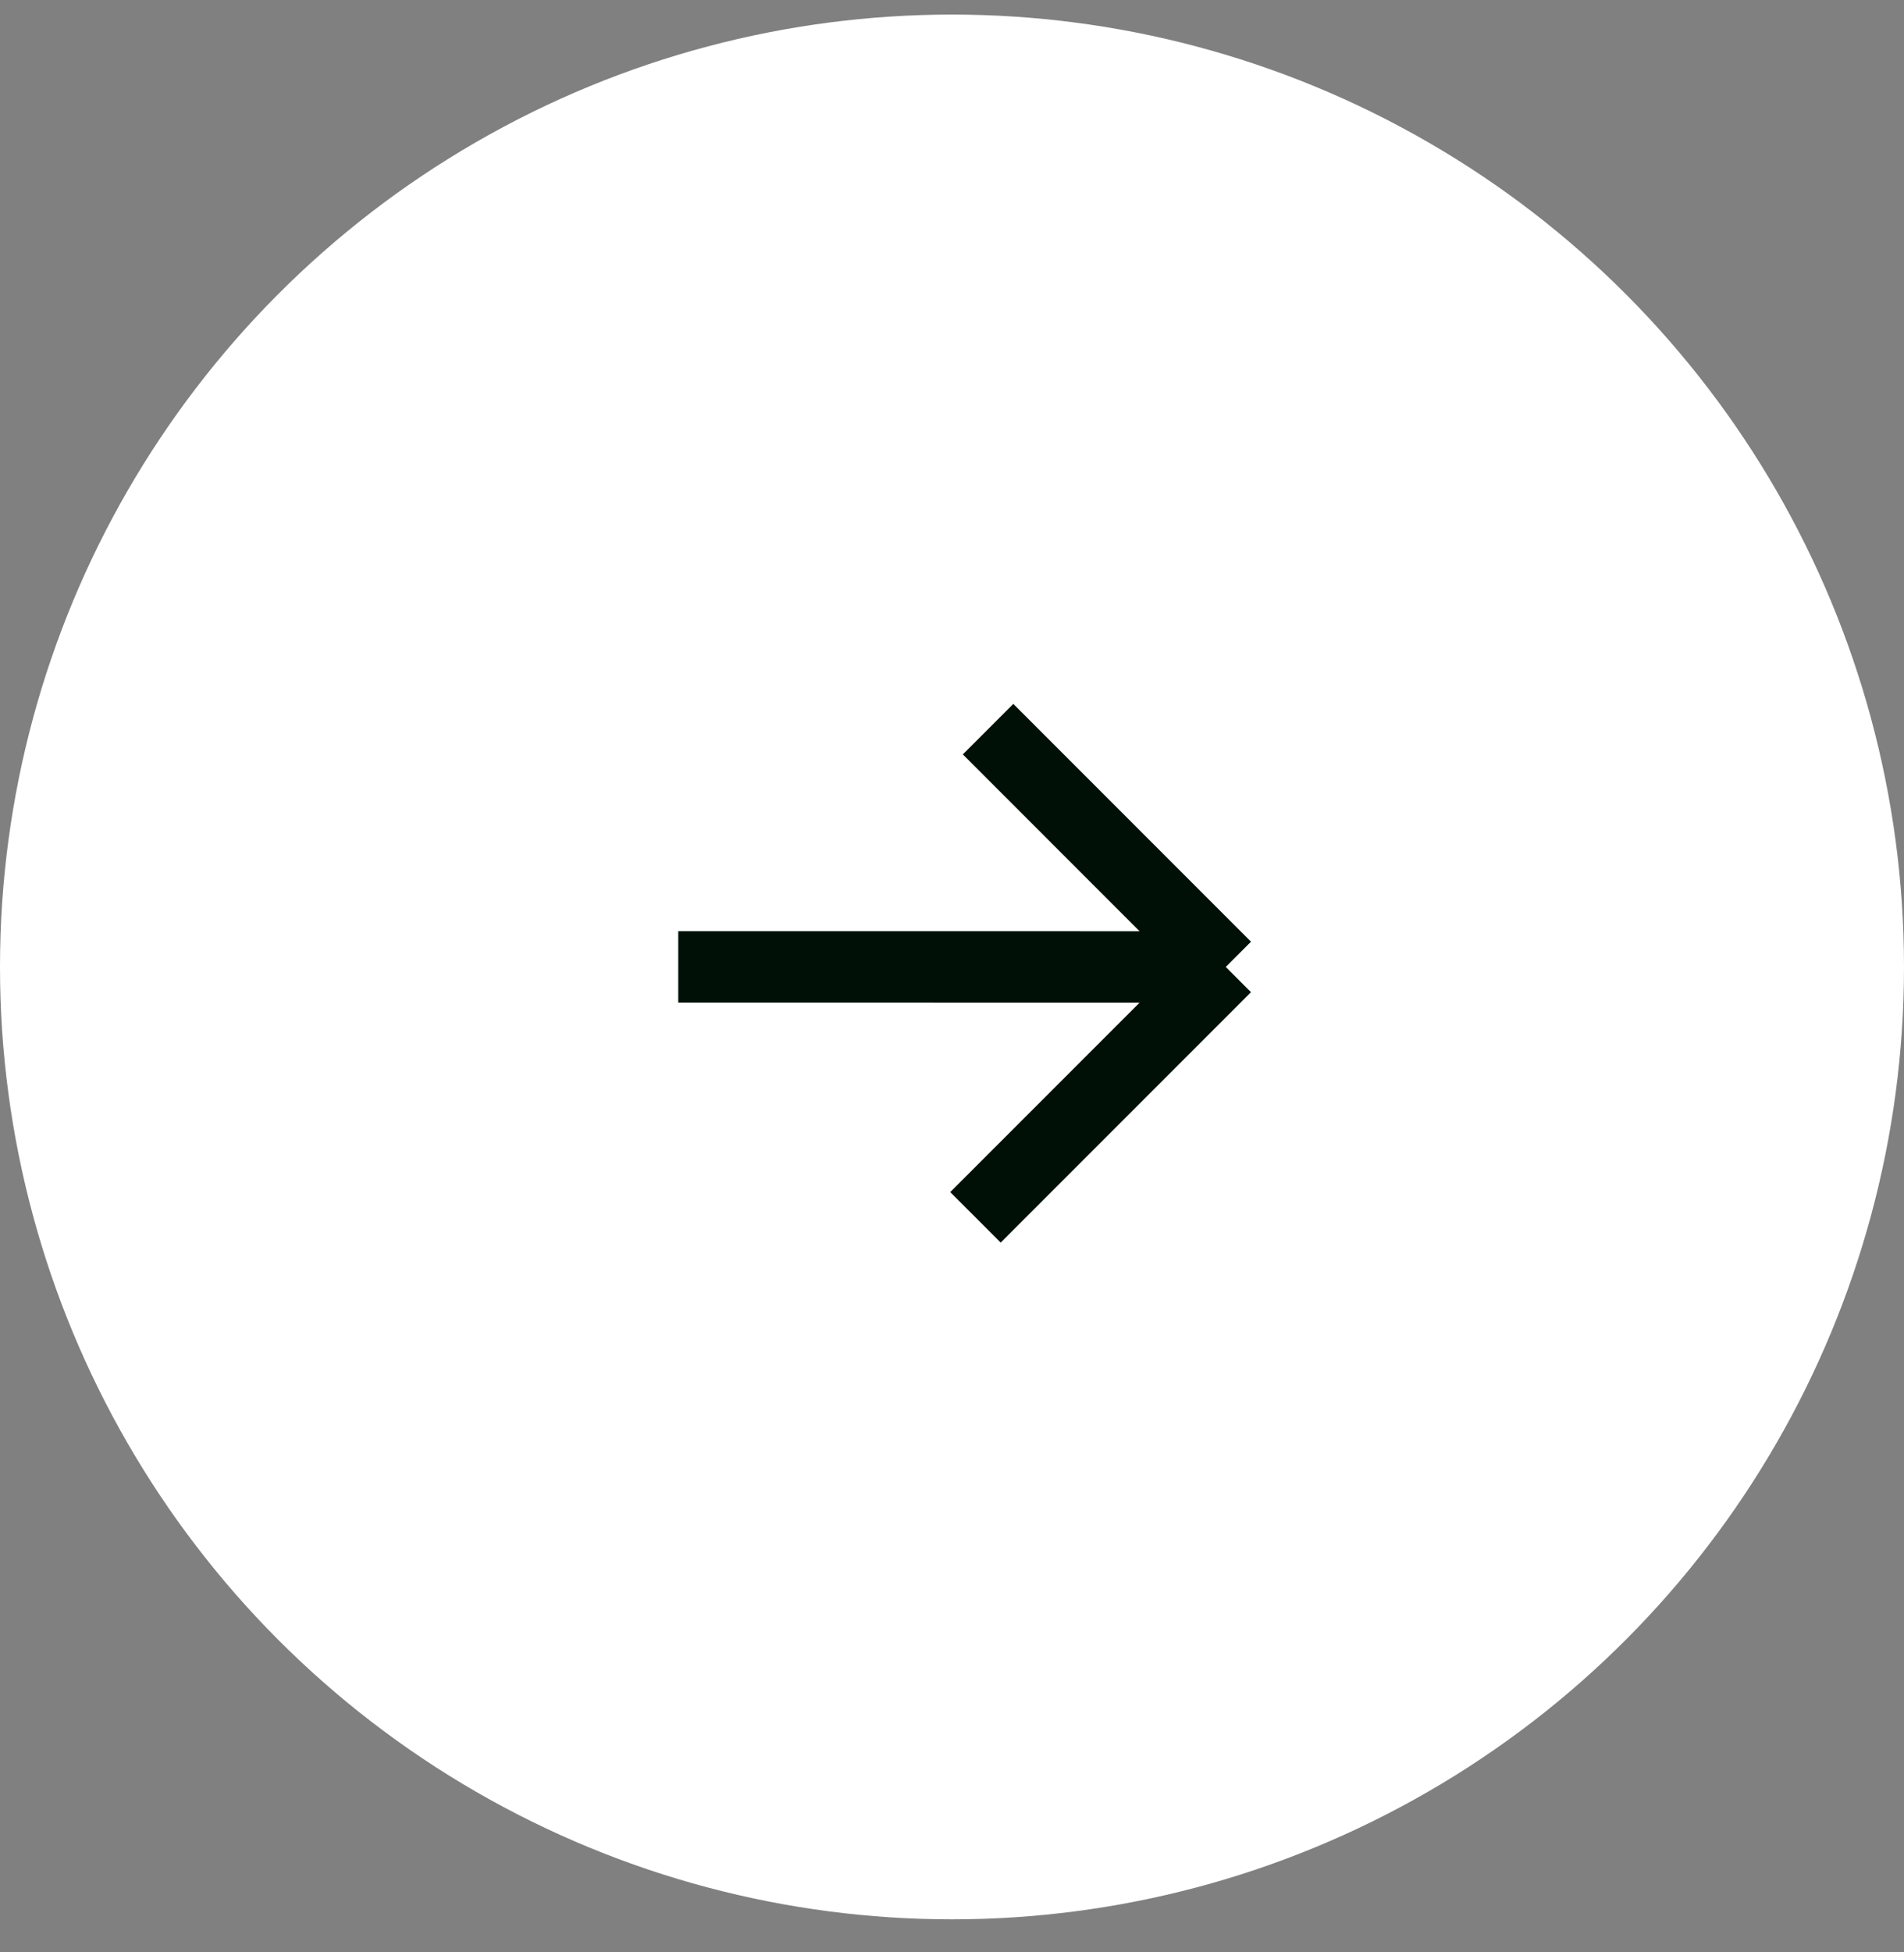 <svg width="40" height="41" viewBox="0 0 40 41" fill="none" xmlns="http://www.w3.org/2000/svg">
<rect x="0" y="0" width="40" height="41" fill="#808080" stroke="none"/>
<g id="Group 1321316638">
<circle id="Ellipse 13" cx="20" cy="20.306" r="20" fill="white"/>
<path id="Vector 55" d="M14.249 20.305L25.751 20.306M25.751 20.306L20.758 15.312M25.751 20.306L20.493 25.564" stroke="#001007" stroke-width="1.5"/>
</g>
</svg>
